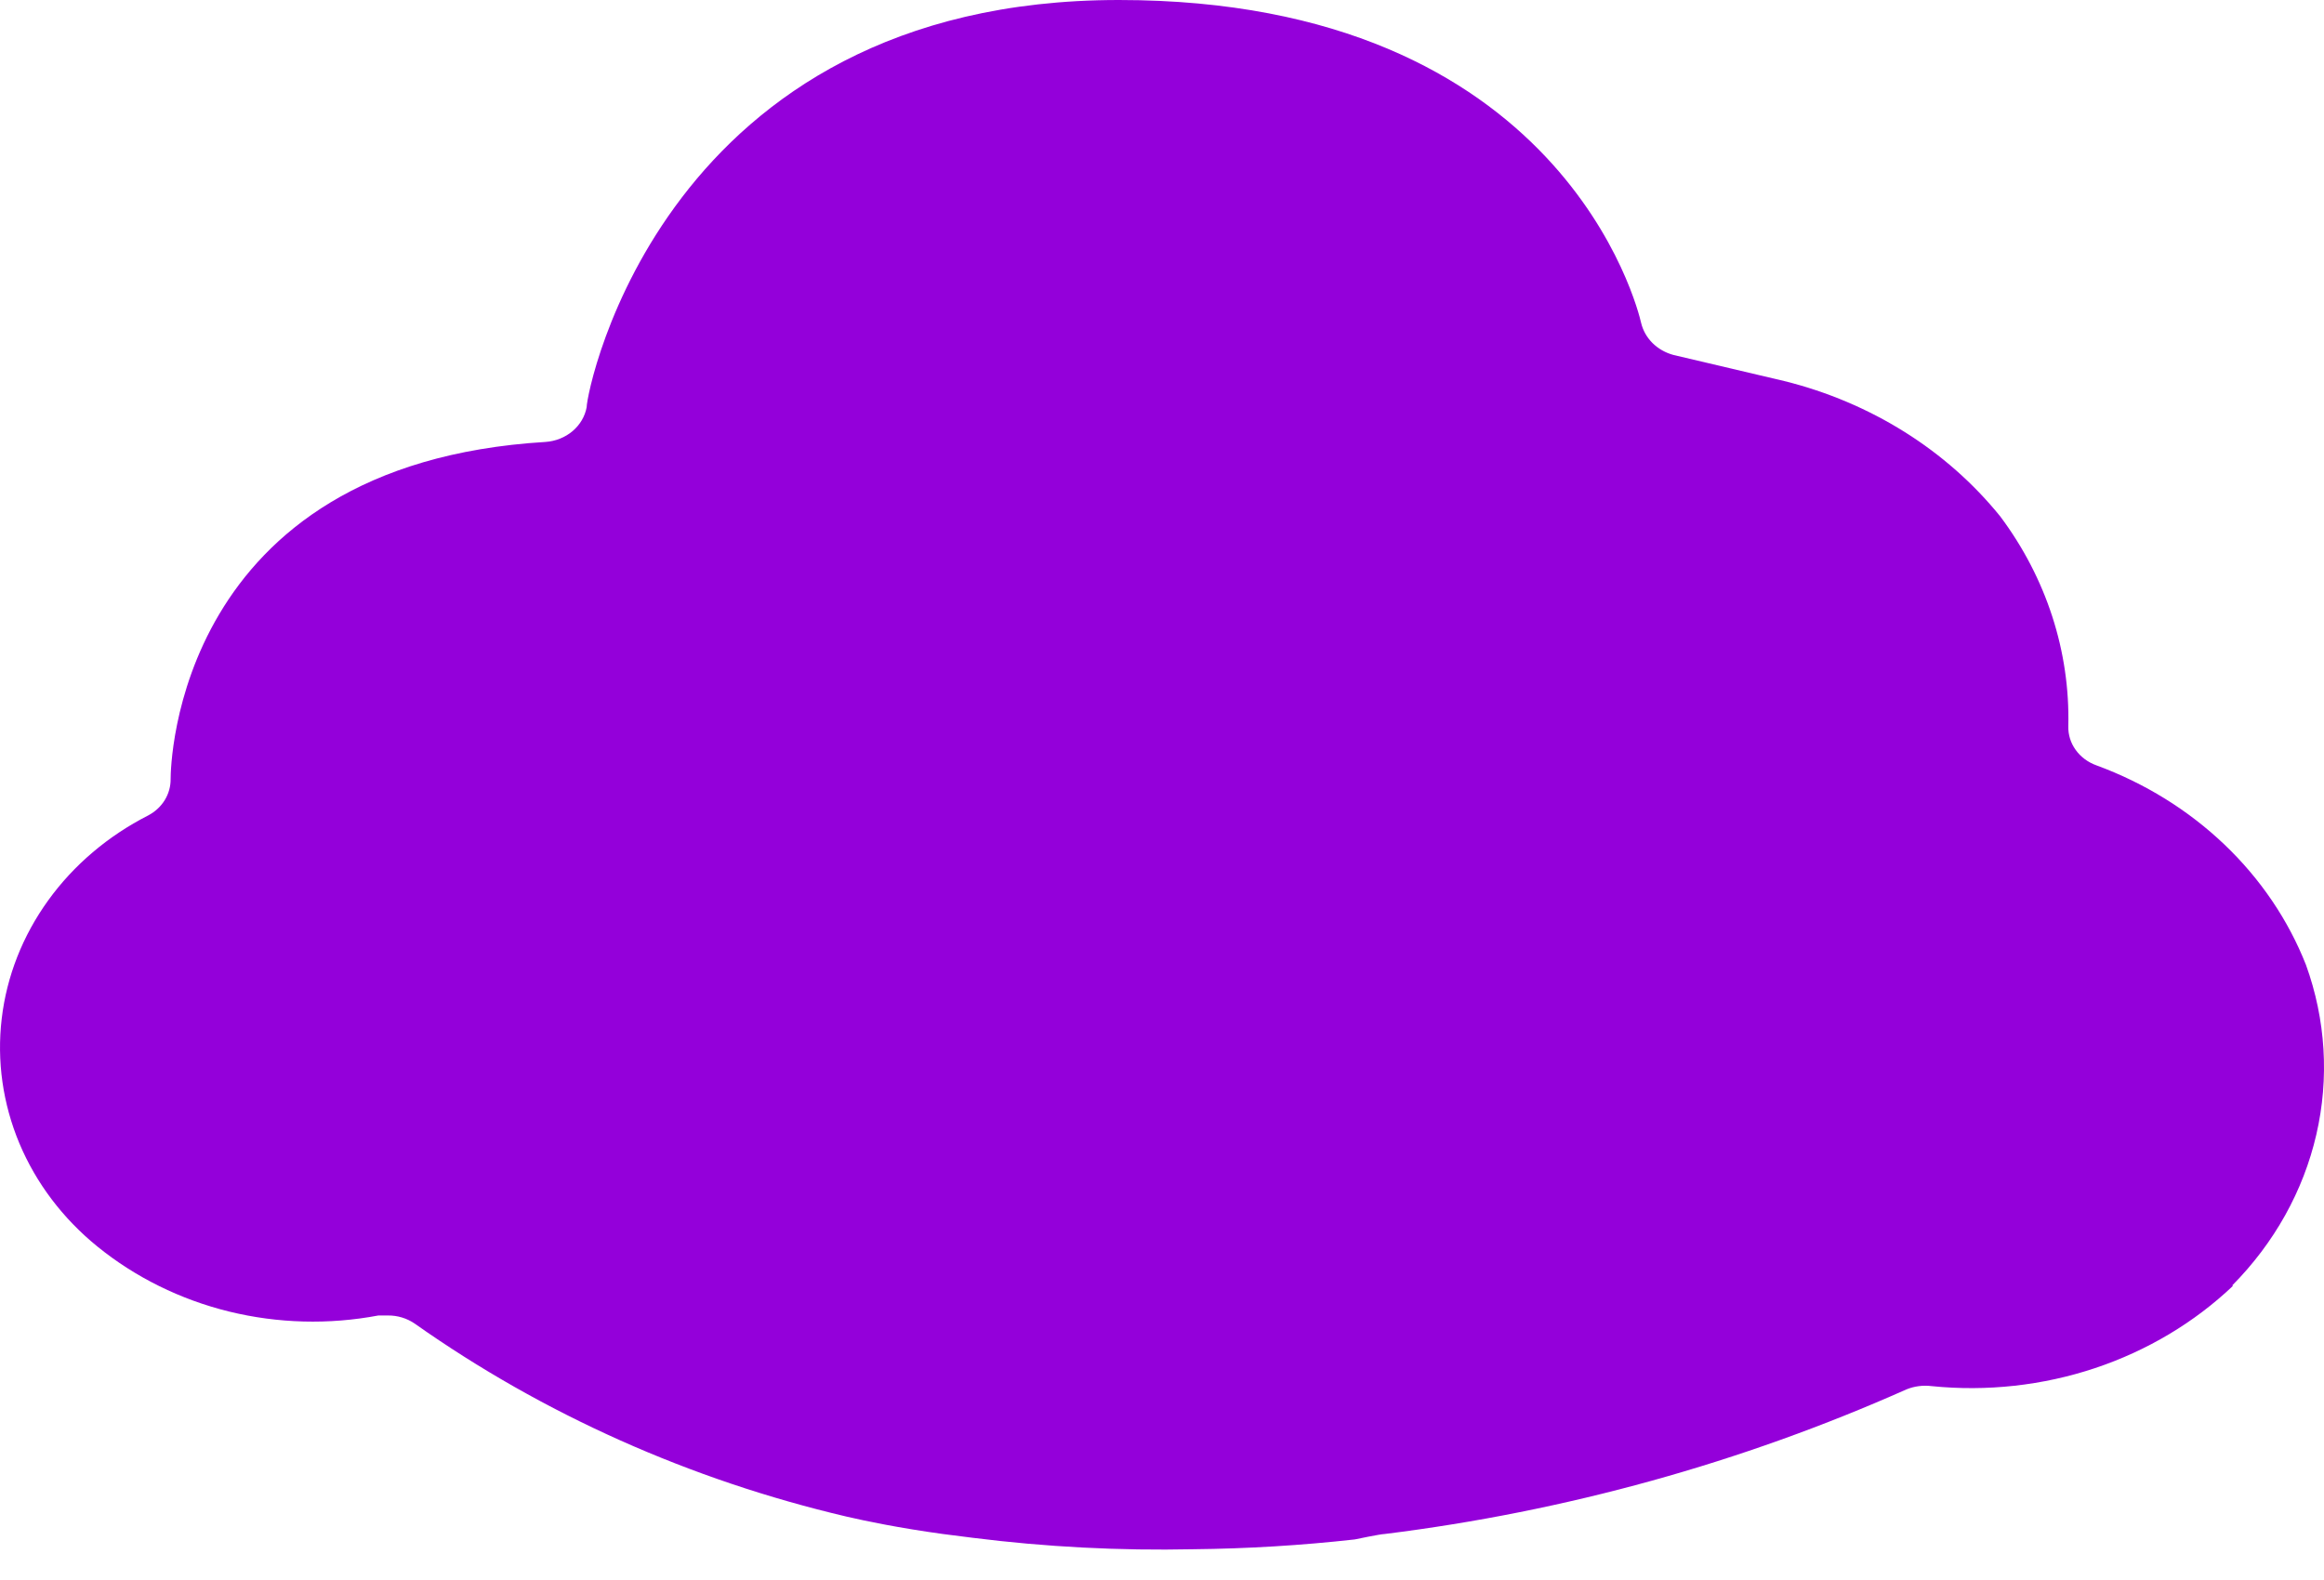 <svg width="50" height="34" viewBox="0 0 50 34" fill="none" xmlns="http://www.w3.org/2000/svg">
    <path fill-rule="evenodd" clip-rule="evenodd" d="M45.072 29.441C46.196 29.066 47.214 28.458 48.047 27.665H48.022C48.929 26.751 49.555 25.629 49.835 24.415C50.115 23.201 50.038 21.94 49.612 20.763C49.23 19.794 48.631 18.91 47.854 18.17C47.077 17.43 46.141 16.851 45.105 16.47C44.923 16.405 44.766 16.289 44.658 16.138C44.549 15.987 44.494 15.809 44.499 15.628C44.538 14.017 44.025 12.437 43.035 11.113C41.882 9.687 40.246 8.661 38.389 8.2L36.003 7.638C35.831 7.592 35.676 7.503 35.553 7.382C35.431 7.26 35.347 7.111 35.308 6.948C35.245 6.668 33.629 0 24.072 0C14.276 0 12.622 8.399 12.622 8.761C12.586 8.96 12.479 9.141 12.319 9.277C12.159 9.412 11.954 9.495 11.738 9.51C3.772 9.99 3.671 16.493 3.671 16.762C3.673 16.921 3.63 17.077 3.546 17.215C3.462 17.353 3.339 17.467 3.191 17.546C2.325 17.987 1.586 18.614 1.037 19.375C0.487 20.137 0.144 21.009 0.037 21.919C-0.071 22.83 0.06 23.75 0.417 24.604C0.775 25.457 1.35 26.218 2.093 26.822C2.909 27.485 3.879 27.965 4.928 28.223C5.977 28.48 7.077 28.509 8.14 28.308H8.342C8.551 28.305 8.755 28.367 8.923 28.483C11.686 30.433 14.847 31.846 18.215 32.636C18.619 32.73 19.351 32.882 20.285 33.01L20.929 33.092C22.502 33.29 24.089 33.372 25.676 33.338C26.836 33.326 27.995 33.256 29.148 33.127C29.148 33.127 29.703 33.01 29.791 33.01C33.686 32.526 37.473 31.475 41.015 29.899C41.185 29.829 41.373 29.805 41.558 29.828C42.746 29.948 43.947 29.816 45.072 29.441Z" fill="#9400DA"/>
</svg>
